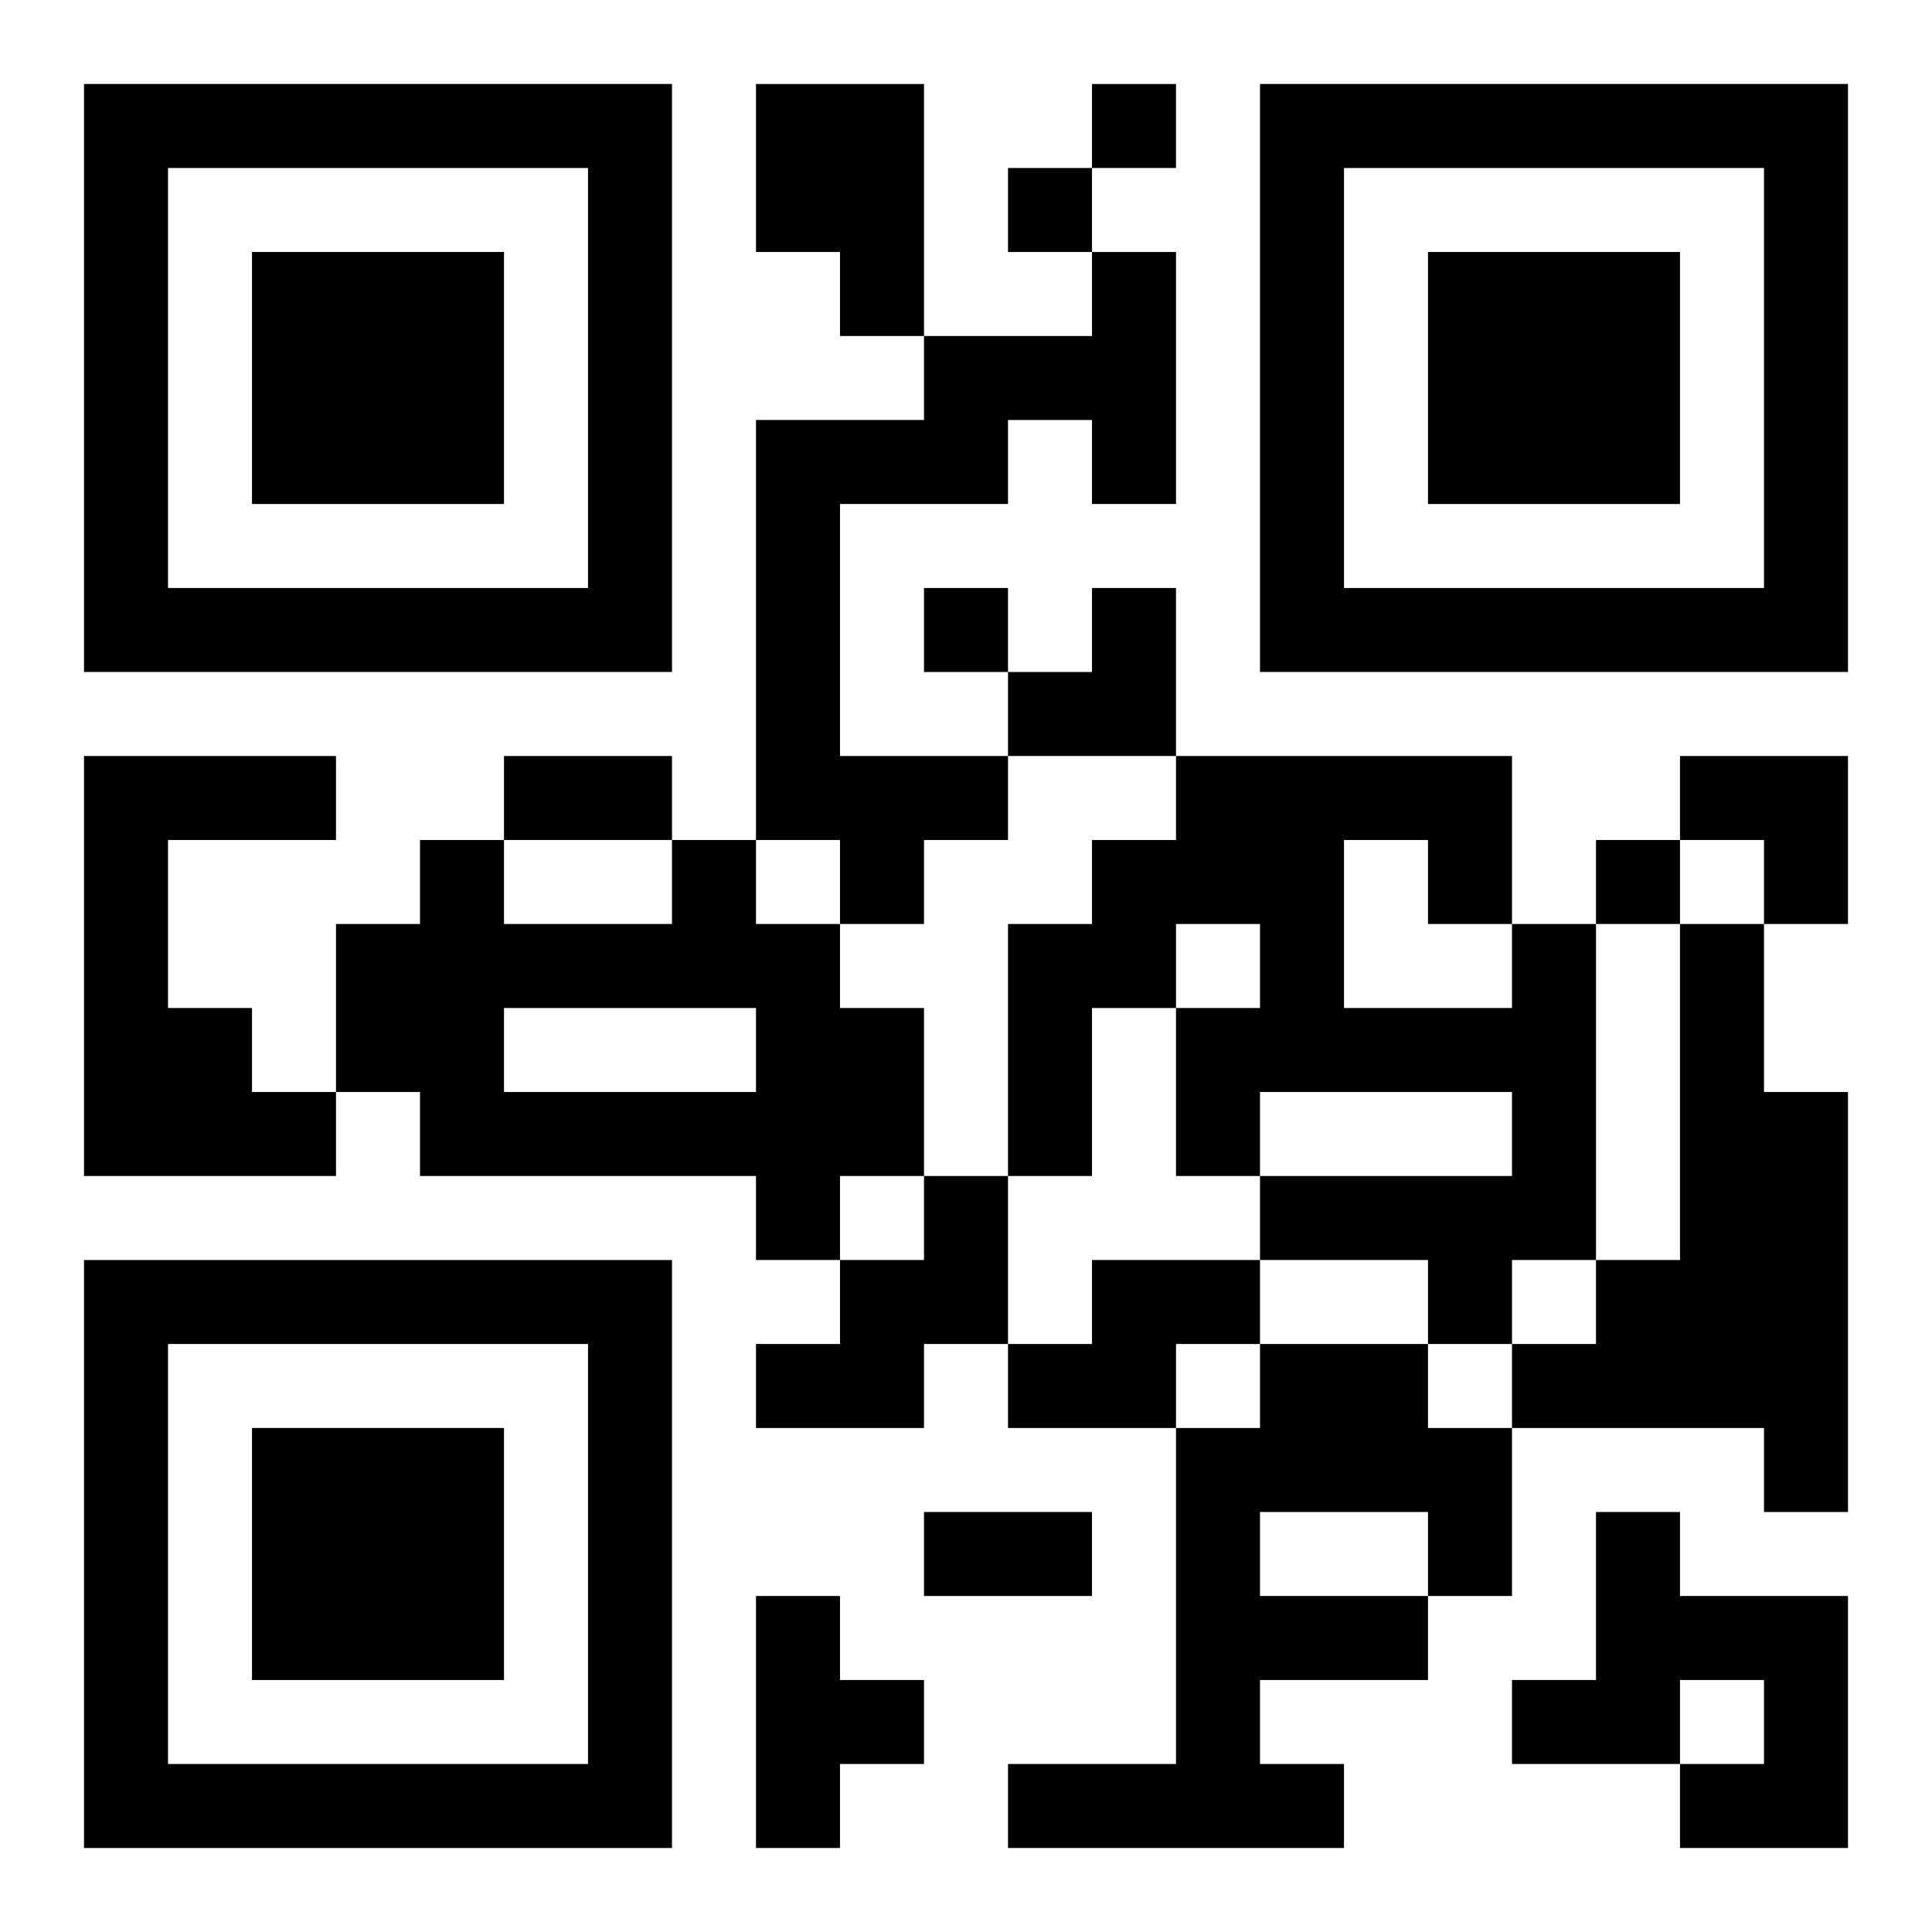 <?xml version="1.0" encoding="UTF-8"?>
<svg width="250" height="250" baseProfile="full" version="1.1" viewBox="-1 -1 23 23" xmlns="http://www.w3.org/2000/svg" xmlns:xlink="http://www.w3.org/1999/xlink"><symbol id="a"><path d="m0 7v7h7v-7h-7zm1 1h5v5h-5v-5zm1 1v3h3v-3h-3z"/></symbol><use y="-7" xlink:href="#a"/><use y="7" xlink:href="#a"/><use x="14" y="-7" xlink:href="#a"/><path d="m8 0h2v3h-1v-1h-1v-2m4 2h1v3h-1v-1h-1v1h-2v3h2v1h-1v1h-1v-1h-1v-5h2v-1h2v-1m-12 6h3v1h-2v2h1v1h1v1h-3v-5m7 1h1v1h1v1h1v2h-1v1h-1v-1h-4v-1h-1v-2h1v-1h1v1h2v-1m-2 2v1h3v-1h-3m12-1h1v4h-1v1h-1v-1h-2v-1h3v-1h-3v1h-1v-2h1v-1h-1v1h-1v2h-1v-3h1v-1h1v-1h4v2m-2-1v2h2v-1h-1v-1h-1m4 1h1v2h1v5h-1v-1h-3v-1h1v-1h1v-4m-9 3h1v2h-1v1h-2v-1h1v-1h1v-1m2 1h2v1h-1v1h-2v-1h1v-1m2 1h2v1h1v2h-1v1h-2v1h1v1h-4v-1h2v-4h1v-1m0 2v1h2v-1h-2m4 0h1v1h2v3h-2v-1h1v-1h-1v1h-2v-1h1v-2m-10 1h1v1h1v1h-1v1h-1v-3m4-18v1h1v-1h-1m-1 1v1h1v-1h-1m-1 5v1h1v-1h-1m8 3v1h1v-1h-1m-13-1h2v1h-2v-1m5 9h2v1h-2v-1m1-11m1 0h1v2h-2v-1h1zm7 2h2v2h-1v-1h-1z"/></svg>
